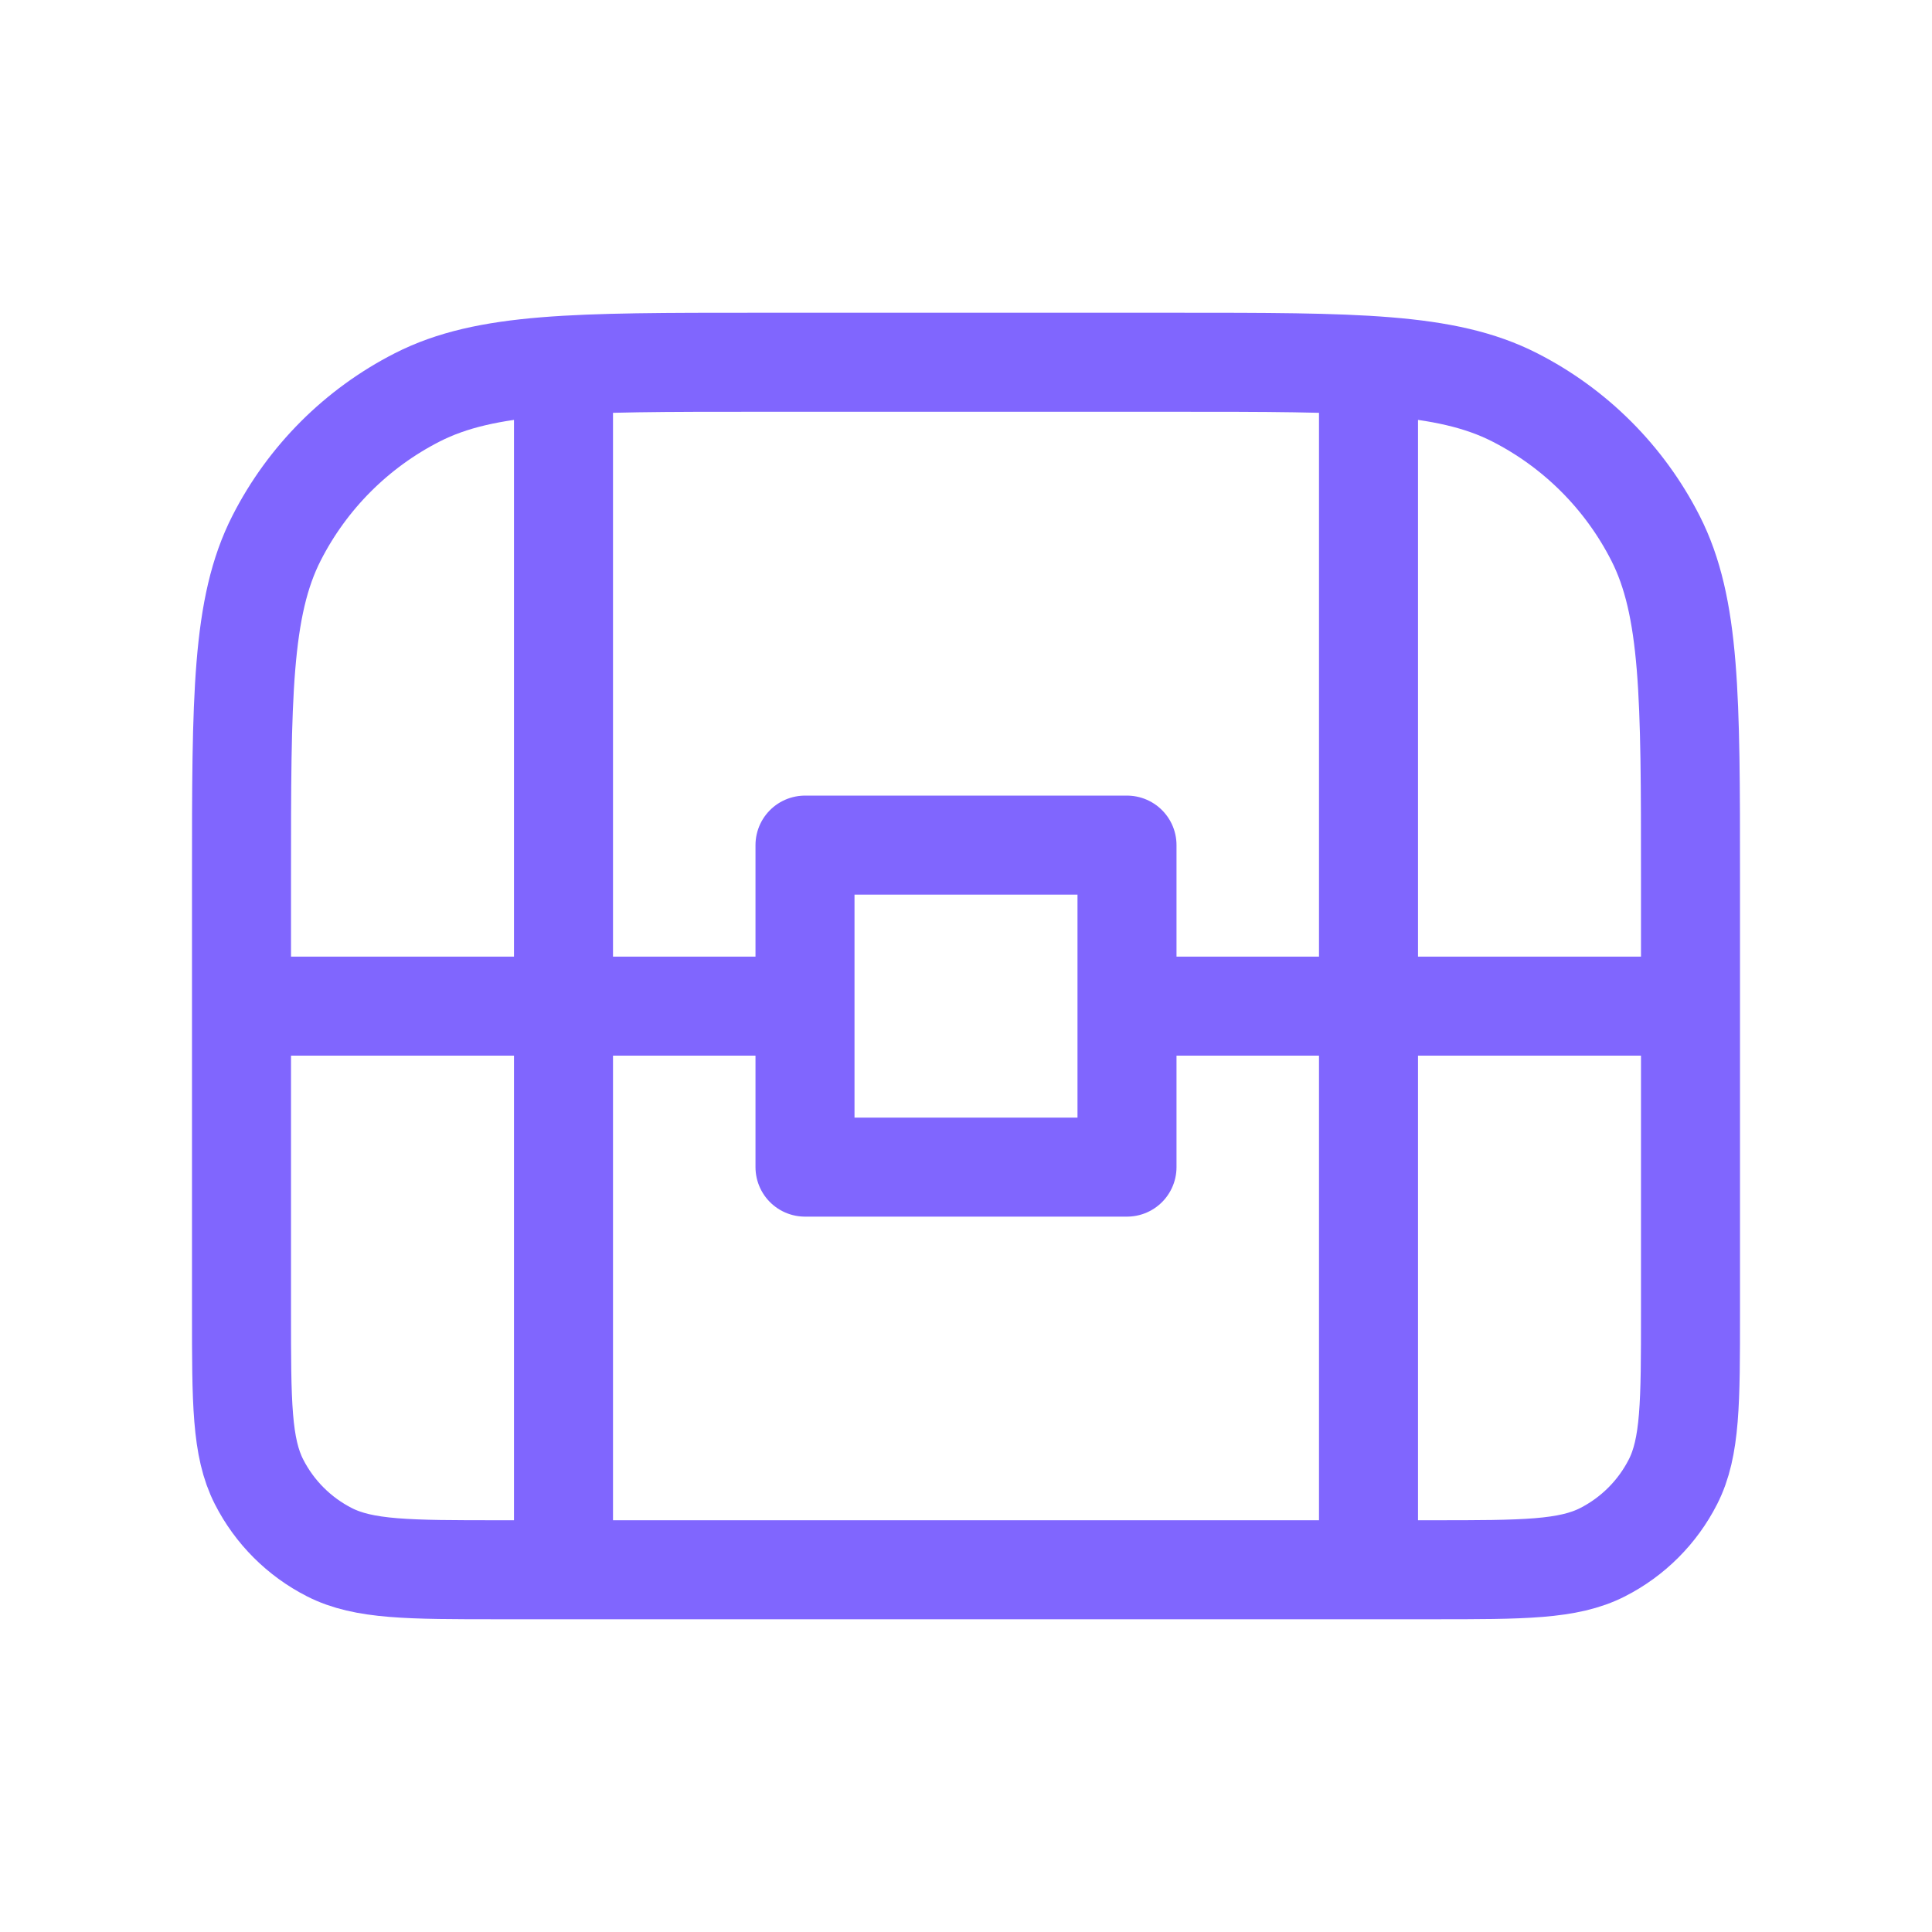 <svg width="800" height="800" viewBox="0 0 800 800" fill="none" xmlns="http://www.w3.org/2000/svg">
<path d="M700 416.613H466.667M100 416.613H333.333M233.333 150V649.947M566.667 150V649.947M206.667 650H593.333C630.67 650 649.34 650 663.6 642.733C676.143 636.343 686.343 626.143 692.733 613.6C700 599.34 700 580.67 700 543.333V363.333C700 288.66 700 251.323 685.467 222.801C672.683 197.713 652.287 177.316 627.2 164.532C598.677 150 561.34 150 486.667 150H313.333C238.66 150 201.323 150 172.801 164.532C147.713 177.316 127.316 197.713 114.532 222.801C100 251.323 100 288.66 100 363.333V543.333C100 580.67 100 599.34 107.266 613.6C113.658 626.143 123.856 636.343 136.401 642.733C150.661 650 169.33 650 206.667 650ZM333.333 349.947H466.667V483.28H333.333V349.947Z" stroke="#8066FE" stroke-width="41" stroke-linejoin="round"/>
</svg>
